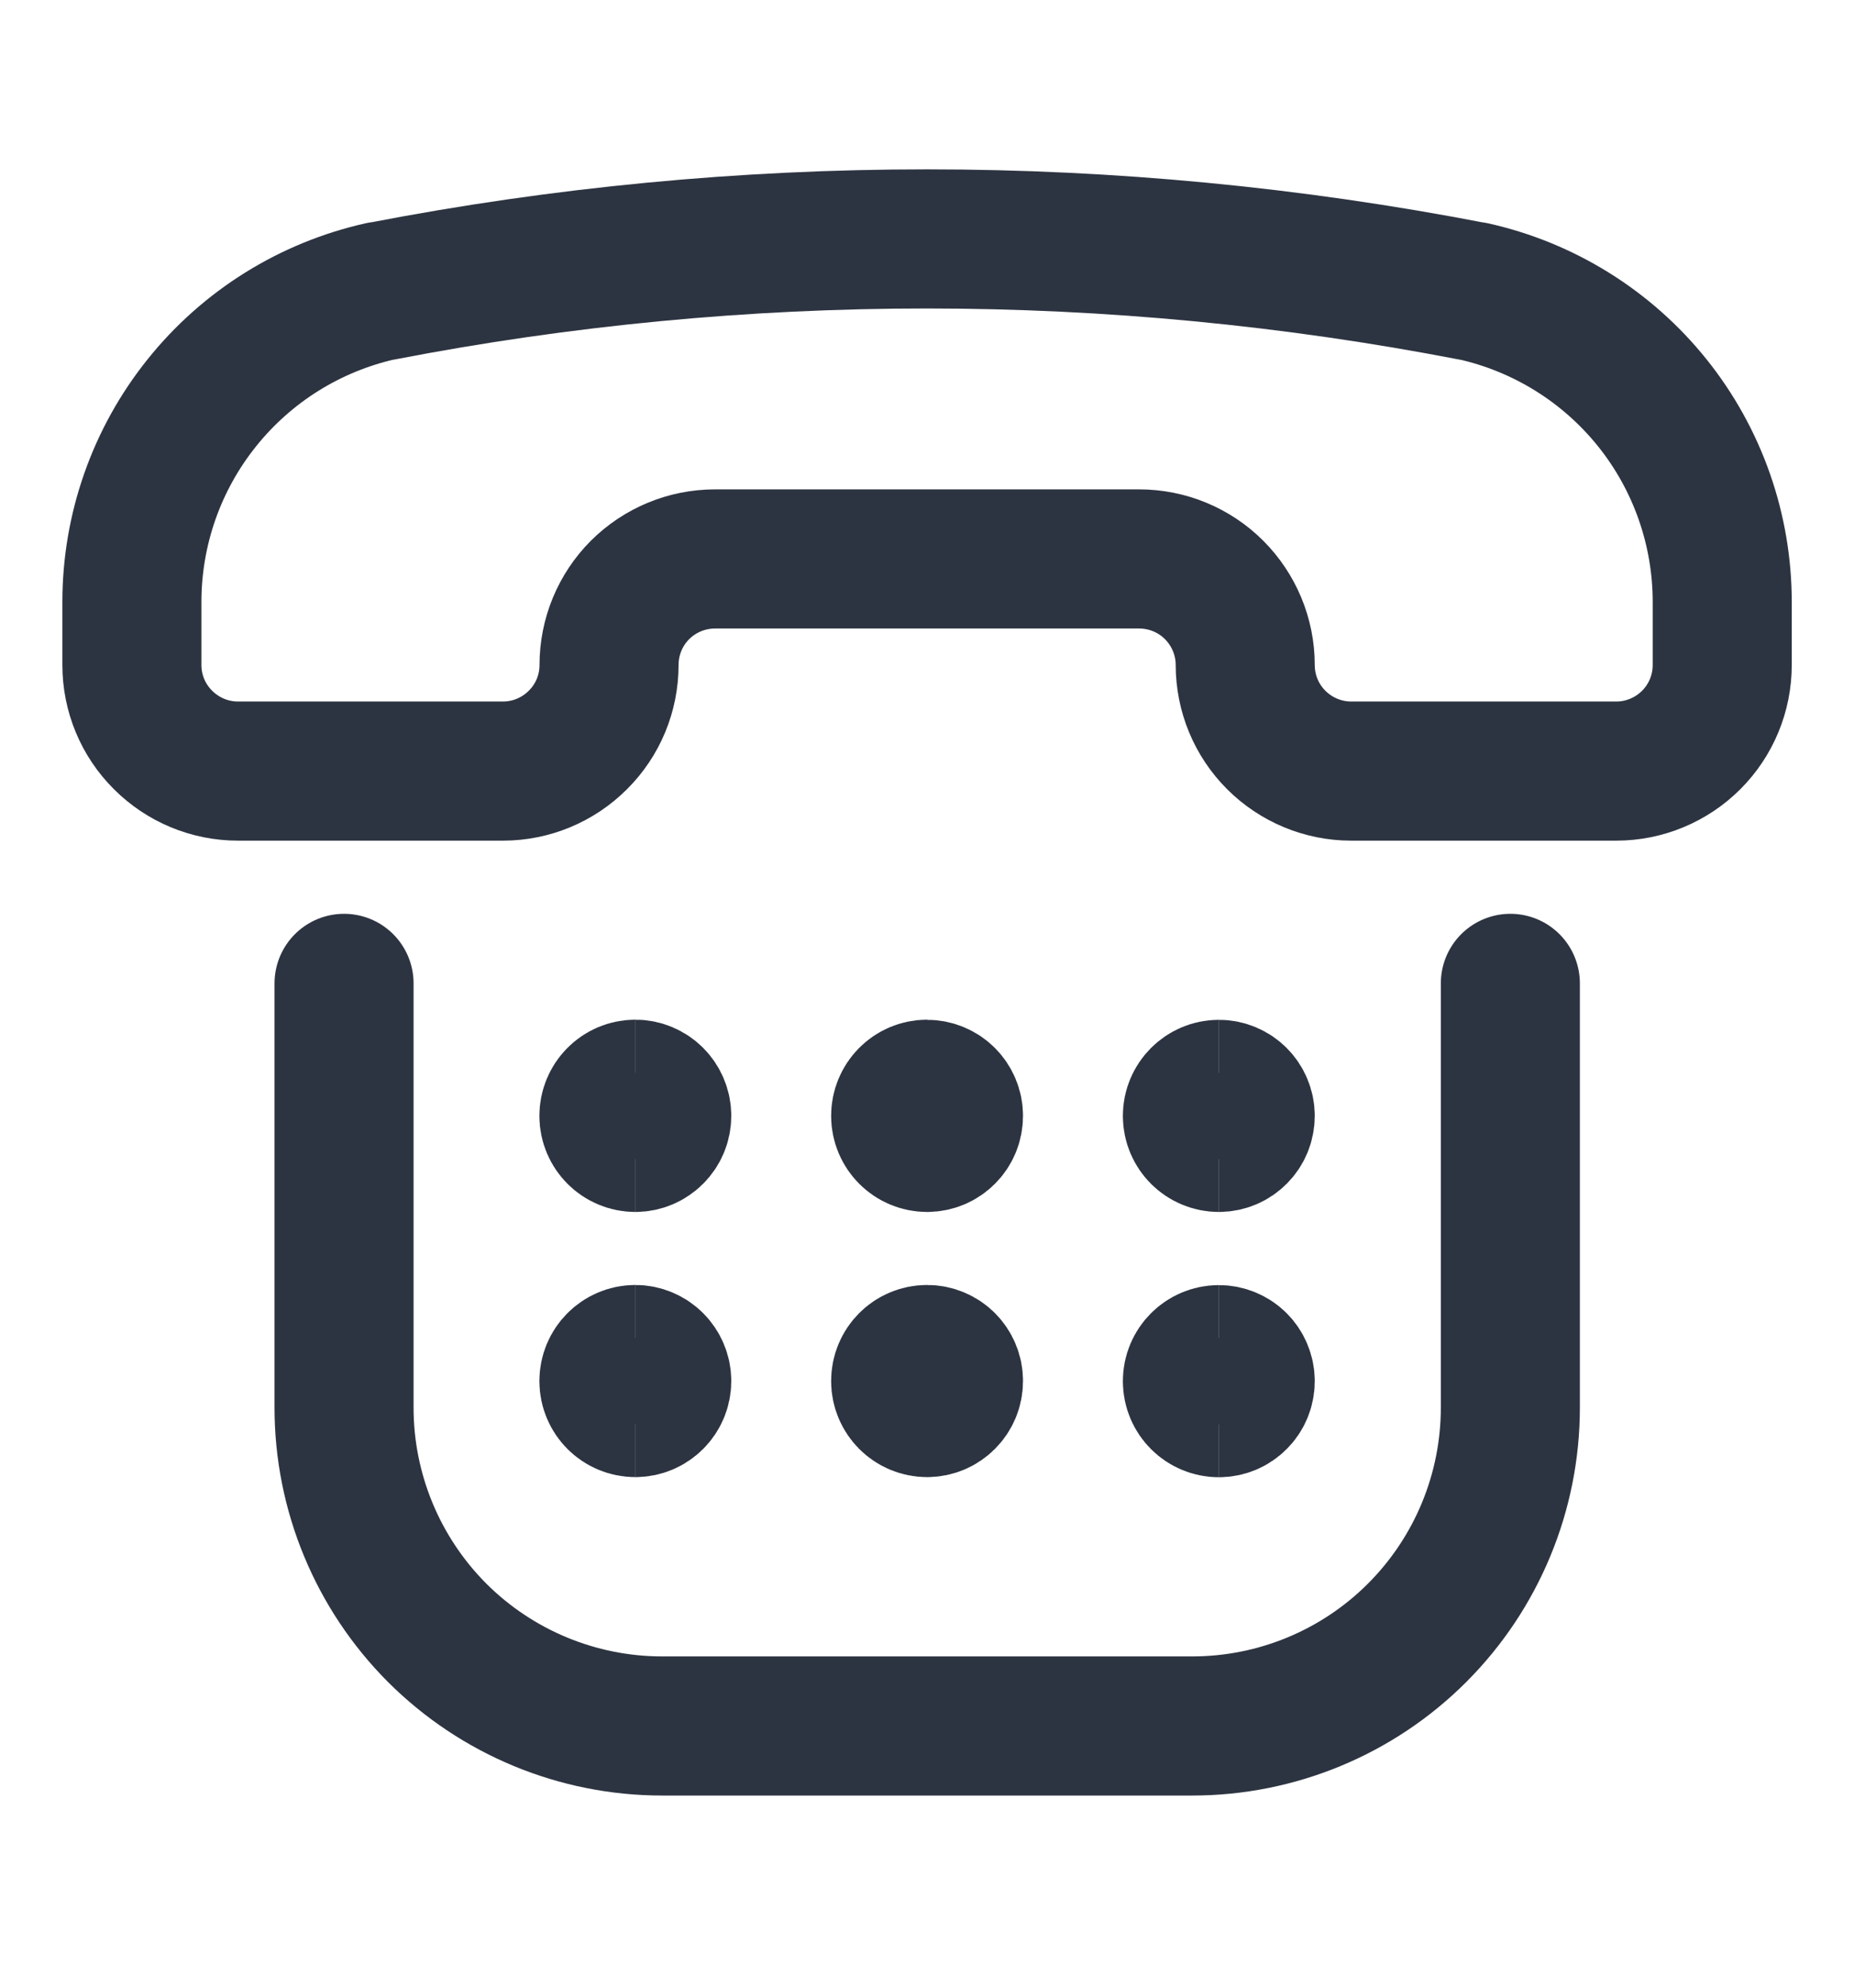<svg width="14" height="15" viewBox="0 0 14 15" fill="none" xmlns="http://www.w3.org/2000/svg">
<path d="M2.883 2.197H2.877C2.343 2.316 1.866 2.613 1.524 3.04C1.182 3.466 0.996 3.996 0.996 4.543V5.018C0.996 5.231 1.08 5.434 1.231 5.584C1.381 5.734 1.584 5.819 1.797 5.819H3.798C4.011 5.819 4.214 5.734 4.364 5.584C4.515 5.434 4.599 5.231 4.599 5.018C4.599 4.806 4.683 4.602 4.833 4.452C4.984 4.302 5.187 4.218 5.4 4.218H8.602C8.814 4.218 9.018 4.302 9.168 4.452C9.318 4.602 9.403 4.806 9.403 5.018C9.403 5.231 9.487 5.434 9.637 5.584C9.787 5.734 9.991 5.819 10.203 5.819H12.205C12.417 5.819 12.621 5.734 12.771 5.584C12.921 5.434 13.005 5.231 13.005 5.018V4.543C13.005 3.997 12.819 3.466 12.477 3.04C12.135 2.614 11.658 2.317 11.124 2.198H11.119C8.399 1.672 5.603 1.671 2.883 2.197Z" stroke="#2D3441" stroke-width="1.05" stroke-linecap="round" stroke-linejoin="round"/>
<path d="M2.598 7.421V10.623C2.598 11.26 2.851 11.871 3.301 12.322C3.752 12.772 4.363 13.025 5 13.025H9.003C9.64 13.025 10.251 12.772 10.701 12.322C11.152 11.871 11.405 11.26 11.405 10.623V7.421" stroke="#2D3441" stroke-width="1.05" stroke-linecap="round" stroke-linejoin="round"/>
<path d="M4.798 8.621C4.687 8.621 4.598 8.531 4.598 8.421C4.598 8.31 4.687 8.22 4.798 8.22" stroke="#2D3441" stroke-width="1.05"/>
<path d="M4.797 8.621C4.907 8.621 4.997 8.531 4.997 8.421C4.997 8.31 4.907 8.22 4.797 8.22" stroke="#2D3441" stroke-width="1.05"/>
<path d="M4.798 10.622C4.687 10.622 4.598 10.533 4.598 10.422C4.598 10.312 4.687 10.222 4.798 10.222" stroke="#2D3441" stroke-width="1.05"/>
<path d="M4.797 10.622C4.907 10.622 4.997 10.533 4.997 10.422C4.997 10.312 4.907 10.222 4.797 10.222" stroke="#2D3441" stroke-width="1.05"/>
<path d="M7.001 8.621C6.89 8.621 6.801 8.531 6.801 8.421C6.801 8.31 6.89 8.22 7.001 8.22" stroke="#2D3441" stroke-width="1.05"/>
<path d="M7 8.621C7.111 8.621 7.2 8.532 7.2 8.421C7.2 8.311 7.111 8.221 7 8.221" stroke="#2D3441" stroke-width="1.05"/>
<path d="M7.001 10.622C6.89 10.622 6.801 10.532 6.801 10.422C6.801 10.311 6.89 10.222 7.001 10.222" stroke="#2D3441" stroke-width="1.05"/>
<path d="M7 10.622C7.111 10.622 7.2 10.532 7.2 10.422C7.2 10.311 7.111 10.222 7 10.222" stroke="#2D3441" stroke-width="1.05"/>
<path d="M9.204 8.621C9.094 8.621 9.004 8.532 9.004 8.421C9.004 8.311 9.094 8.221 9.204 8.221" stroke="#2D3441" stroke-width="1.05"/>
<path d="M9.203 8.621C9.314 8.621 9.403 8.532 9.403 8.421C9.403 8.311 9.314 8.221 9.203 8.221" stroke="#2D3441" stroke-width="1.05"/>
<path d="M9.204 10.623C9.094 10.623 9.004 10.534 9.004 10.423C9.004 10.312 9.094 10.223 9.204 10.223" stroke="#2D3441" stroke-width="1.05"/>
<path d="M9.203 10.623C9.314 10.623 9.403 10.534 9.403 10.423C9.403 10.312 9.314 10.223 9.203 10.223" stroke="#2D3441" stroke-width="1.05"/>
</svg>
